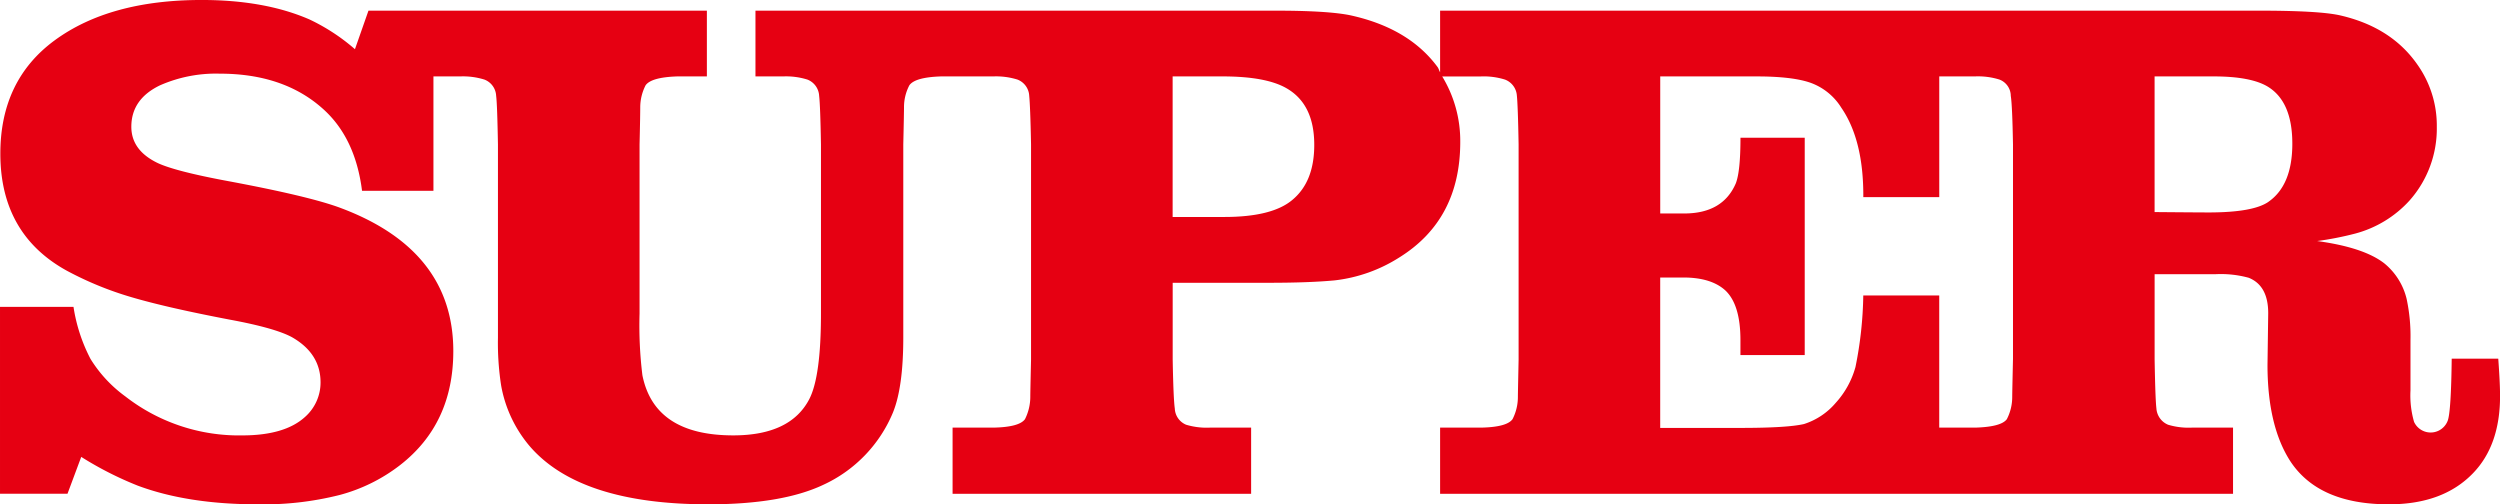 <svg xmlns="http://www.w3.org/2000/svg" width="472.063" height="95.219" viewBox="0 0 472.063 95.219">
  <defs>
    <style>
      .cls-1 {
        fill: #e60012;
        fill-rule: evenodd;
      }
    </style>
  </defs>
  <path id="super" class="cls-1" d="M572.1,668.22c-0.073,6.618-.333,10.53-0.74,11.683a3.447,3.447,0,0,1-6.367.265,18.053,18.053,0,0,1-.677-5.954v-9.49a33.6,33.6,0,0,0-.734-7.809,12.394,12.394,0,0,0-4.215-6.691q-3.885-3.017-12.682-4.208a59.738,59.738,0,0,0,7.18-1.408,21.217,21.217,0,0,0,10.253-6.223,20.449,20.449,0,0,0,5.168-13.955,19.891,19.891,0,0,0-3.688-11.766q-4.947-7.084-14.672-9.284c-2.688-.586-7.773-0.867-15.223-0.867H381.084v11.632c-0.2-.323-0.266-0.707-0.5-1.014q-5.439-7.348-16.49-9.751-4.29-.879-14.416-0.867H251.807v12.416h5.257a13.492,13.492,0,0,1,4.559.6,3.48,3.48,0,0,1,2.209,3.07c0.146,1.216.255,4.254,0.344,9.169v31.955q0,11.9-2.219,16.167c-2.366,4.535-7.143,6.821-14.338,6.821q-14.9,0-17.162-11.362a77.414,77.414,0,0,1-.537-11.626V627.771c0.1-4.057.13-6.4,0.13-7.019a9.122,9.122,0,0,1,1.011-4.145c0.719-1.013,2.7-1.569,5.96-1.678h5.611V602.513h-63.9l-2.553,7.278a37.326,37.326,0,0,0-8.581-5.616q-8.439-3.678-20.365-3.678-17.365,0-27.76,7.626-10.252,7.536-10.252,21.383,0,15.228,12.6,22.136a63.27,63.27,0,0,0,12.14,4.967q6.635,1.963,18.568,4.244c5.752,1.06,9.7,2.182,11.8,3.341q5.352,3.077,5.355,8.5a8.671,8.671,0,0,1-2.938,6.541q-3.829,3.483-11.868,3.481a34.945,34.945,0,0,1-22.06-7.367,24.985,24.985,0,0,1-6.575-7.081,31.548,31.548,0,0,1-3.209-9.823H109.157v35.289H121.9l2.595-6.961a65.113,65.113,0,0,0,10.66,5.424q9.456,3.529,22.663,3.532a58.751,58.751,0,0,0,15.479-1.766,32.081,32.081,0,0,0,11.4-5.637q10.05-7.807,10.055-21.517,0-19.124-21.381-27.077c-3.945-1.465-11.062-3.158-21.4-5.081-6.481-1.21-10.8-2.332-12.994-3.345-3.355-1.6-5.022-3.886-5.022-6.874q0-5.22,5.418-7.823a26.166,26.166,0,0,1,11.275-2.2q11.941,0,19.3,6.477,6.292,5.48,7.571,15.643H191v-21.6h5.074a13.536,13.536,0,0,1,4.559.6,3.447,3.447,0,0,1,2.209,3.07c0.146,1.169.25,4.223,0.339,9.169v36.485a52.712,52.712,0,0,0,.6,9.024,24.26,24.26,0,0,0,5.419,11.5q9.456,10.941,33.667,10.951,13.941,0,21.715-3.668a25.986,25.986,0,0,0,13.2-13.7q1.936-4.8,1.937-14.1V627.771c0.094-4.057.136-6.4,0.136-7.019a8.857,8.857,0,0,1,1.011-4.145c0.719-1.013,2.688-1.569,5.96-1.678h9.9a13.553,13.553,0,0,1,4.564.6,3.462,3.462,0,0,1,2.209,3.07c0.125,1.216.25,4.254,0.344,9.169V668.4c-0.094,4.11-.14,6.458-0.14,7.081a9.458,9.458,0,0,1-1,4.161q-1.079,1.512-5.976,1.605h-7.7v12.489H345.4V681.243h-7.7a13.51,13.51,0,0,1-4.565-.54,3.456,3.456,0,0,1-2.146-3.065q-0.265-1.823-.4-9.242v-14.5h18.1q7.627,0,12.463-.451a28.757,28.757,0,0,0,12.264-4.354q11.474-7.146,11.473-21.793a23.414,23.414,0,0,0-3.408-12.364H388.8a13.457,13.457,0,0,1,4.554.6,3.488,3.488,0,0,1,2.229,3.07c0.12,1.169.24,4.223,0.323,9.169V668.4c-0.083,4.11-.135,6.458-0.135,7.081a9.165,9.165,0,0,1-1.006,4.161c-0.714,1.008-2.7,1.543-5.965,1.605h-7.716v12.489H530.809V681.243h-7.7a13.469,13.469,0,0,1-4.559-.54,3.589,3.589,0,0,1-2.209-3.065c-0.146-1.215-.25-4.291-0.339-9.242V652.281h11.4a19.935,19.935,0,0,1,6.372.67c2.459,0.993,3.678,3.221,3.678,6.686l-0.135,9.767c0,7.74,1.469,13.834,4.355,18.255q5.368,8.073,18.569,8.068c6.783,0,12.087-1.932,15.89-5.881,3.392-3.506,5.1-8.374,5.1-14.561,0-1.683-.12-4.052-0.339-7.065H572.1ZM353.163,638.265q-3.806,3.2-12.8,3.205h-9.784V614.929h9.441q8.127,0,12,2.2c3.542,2,5.3,5.569,5.3,10.712C357.326,632.52,355.935,635.979,353.163,638.265ZM489.255,668.4c-0.09,4.11-.141,6.458-0.141,7.081a9.091,9.091,0,0,1-1.011,4.161c-0.709.982-2.7,1.507-5.961,1.605h-6.809V656.292H460.99a72.616,72.616,0,0,1-1.475,13.512,16.627,16.627,0,0,1-3.745,6.785,13.062,13.062,0,0,1-5.971,3.979c-2.063.483-6.039,0.733-12,.733H422.644V652.9H427q5.235,0,7.908,2.406,2.892,2.681,2.887,9.419v2.82h12.139V626.509H437.8c0,4.182-.282,7.05-0.875,8.6-1.605,3.75-4.8,5.657-9.566,5.7h-4.71V614.929h18.172q6.909,0,10.322,1.242a11.376,11.376,0,0,1,5.694,4.66q4.229,6.147,4.158,16.894h14.343v-22.8h6.809a13.558,13.558,0,0,1,4.559.6,3.319,3.319,0,0,1,2.136,3.07c0.193,1.216.328,4.254,0.418,9.169V668.4Zm48.255-29.8q-2.892,2.018-11.322,2.015c-1.344,0-4.751-.026-10.191-0.073V614.929h11.181c4.694,0,8.107.665,10.2,1.938,3.078,1.88,4.626,5.449,4.626,10.764Q542.006,635.463,537.51,638.593Z" transform="translate(-109.156 -600.5)"/>
</svg>
